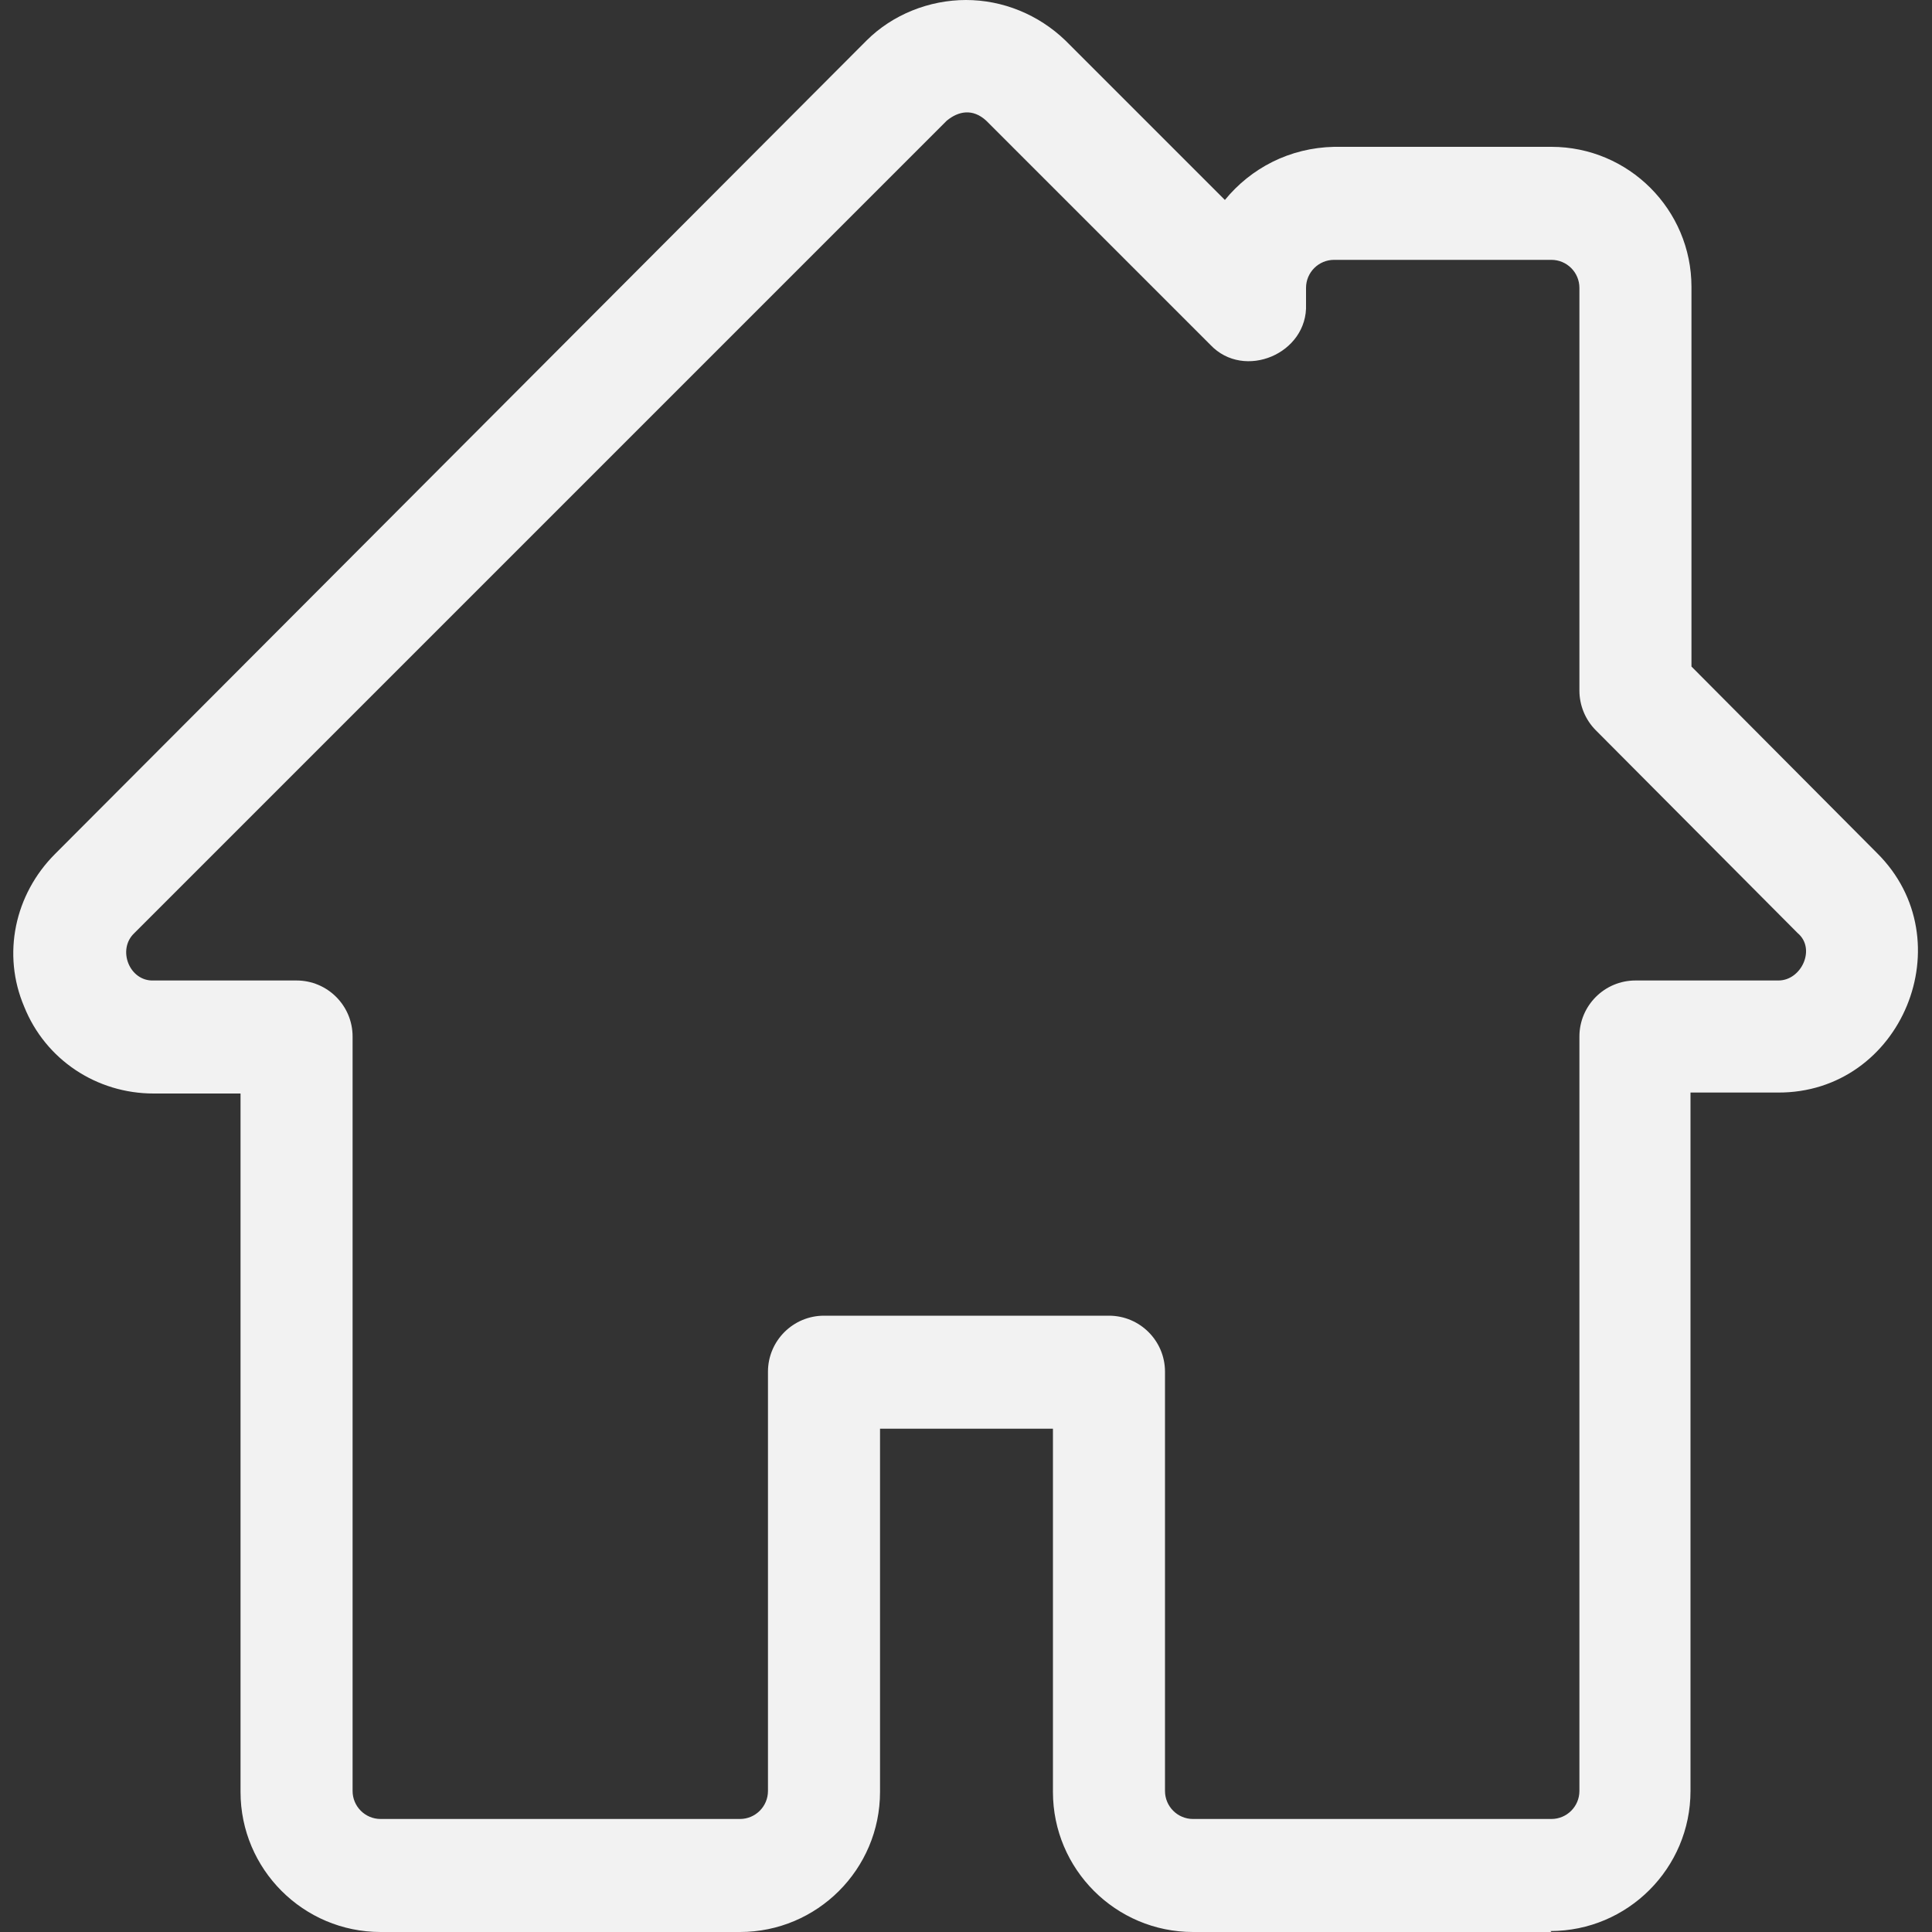 <?xml version="1.0" encoding="UTF-8"?>
<svg id="layer_1" xmlns="http://www.w3.org/2000/svg" version="1.1" viewBox="0 0 200 200">
  <rect x="0" y="0" width="200" height="200" fill="#333333" stroke="none"/>
  <!-- Generator: Adobe Illustrator 29.1.0, SVG Export Plug-In . SVG Version: 2.1.0 Build 142)  -->
  <defs>
    <style>
      .st0 {
        fill: #f2f2f2;
      }
    </style>
  </defs>
  <path class="st0" d="M160.6,200h-37.1c-8,0-14.5-6.5-14.5-14.5v-37.6h-17.9v37.6c0,8-6.5,14.5-14.5,14.5h-37.2c-8,0-14.5-6.5-14.5-14.5v-72.3h-9c-5.9,0-11.2-3.5-13.4-9-2.3-5.4-1-11.6,3.2-15.8L89.7,4.2c2.7-2.7,6.5-4.2,10.3-4.2s7.5,1.5,10.3,4.2l16.5,16.5c2.7-3.3,6.7-5.4,11.3-5.5h22.5c8,0,14.5,6.5,14.5,14.5v39.3s19.2,19.3,19.2,19.3c9.1,9,2.6,24.9-10.3,24.8,0,0-9,0-9,0v72.3c0,8-6.5,14.5-14.5,14.5ZM85.3,136.2h29.5c3.2,0,5.8,2.6,5.8,5.8v43.4c0,1.6,1.3,2.9,2.9,2.9h37.1c1.6,0,2.9-1.3,2.9-2.9v-78.1c0-3.2,2.6-5.8,5.8-5.8h14.8c2.4,0,3.9-3.3,2-4.9,0,0-20.9-21-20.9-21-1.1-1.1-1.7-2.6-1.7-4.1V29.8c0-1.6-1.3-2.9-2.9-2.9h-22.5c-1.6,0-2.9,1.3-2.9,2.9v1.7c.2,5.1-6.4,7.9-9.9,4.2,0,0-23.2-23.2-23.2-23.2-1.4-1.3-2.9-1-4.1,0,0,0-84.1,84.1-84.1,84.1-1.8,1.7-.5,5,2,4.9,0,0,14.8,0,14.8,0,3.2,0,5.8,2.6,5.8,5.8v78.1c0,1.6,1.3,2.9,2.9,2.9h37.2c1.6,0,2.9-1.3,2.9-2.9v-43.4c0-3.2,2.6-5.8,5.8-5.8ZM175.2,29.8h0,0Z"/>
</svg>